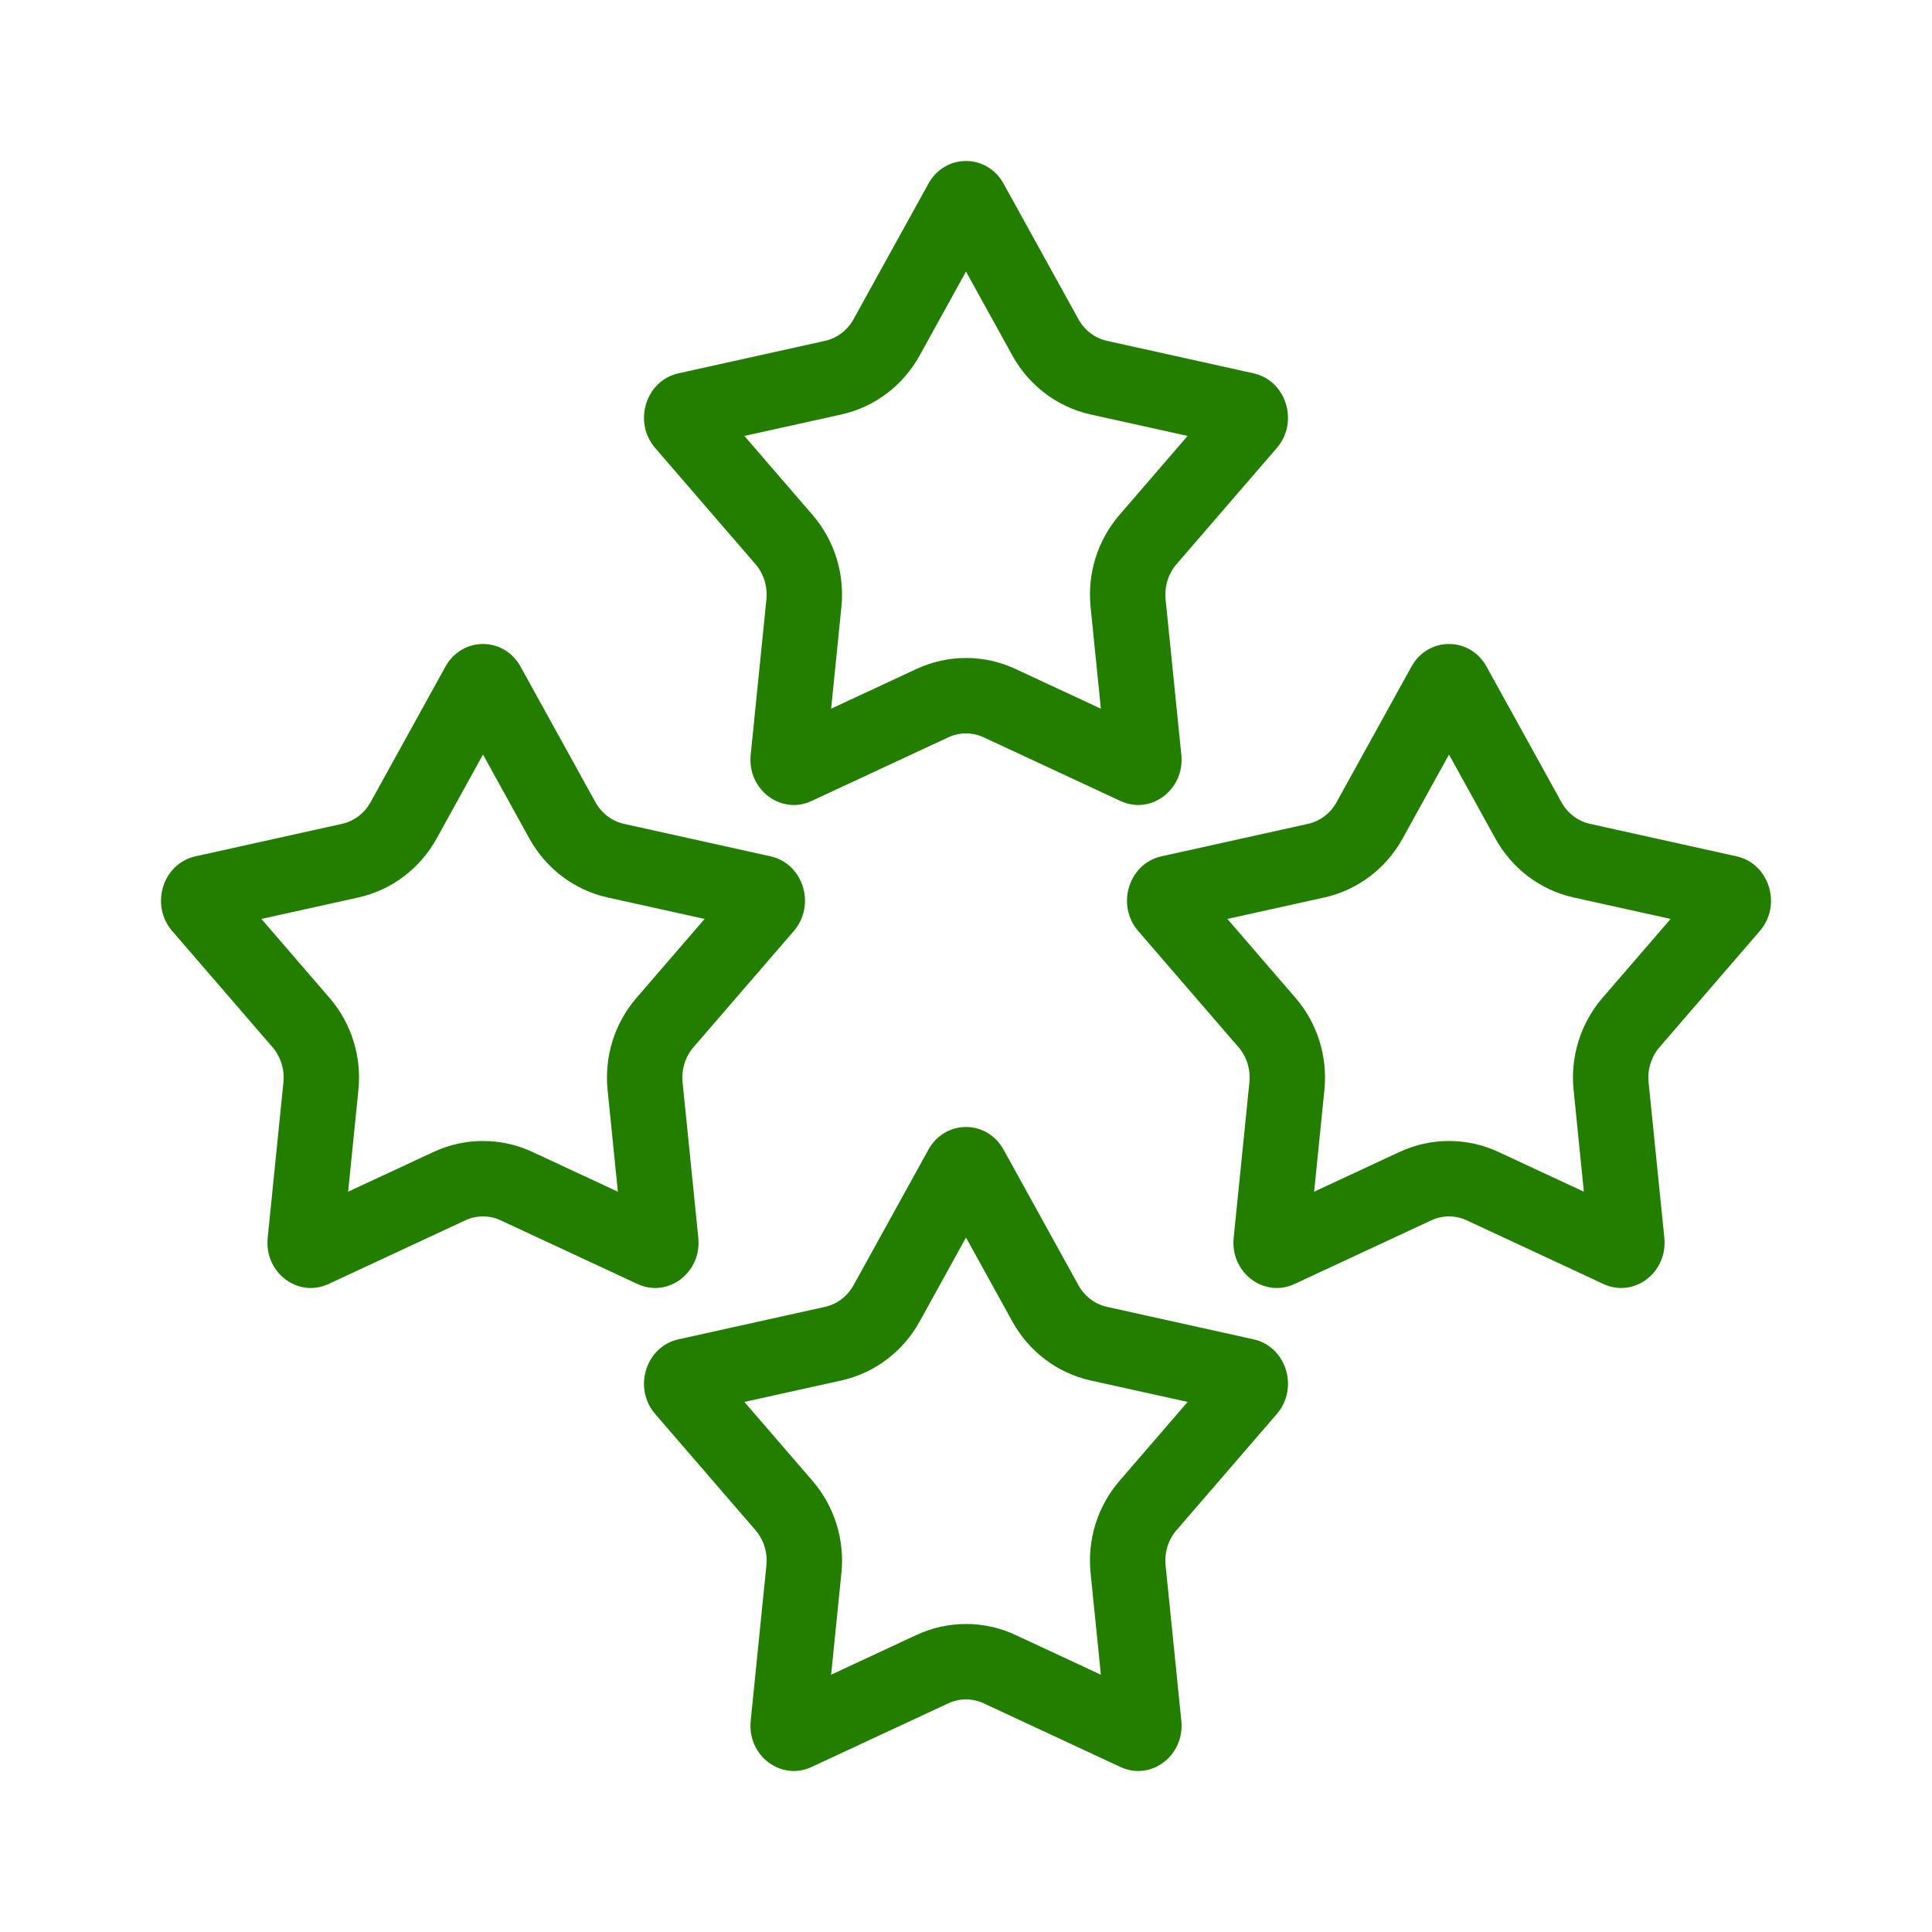 <svg width="72" height="72" viewBox="0 0 72 72" fill="none" xmlns="http://www.w3.org/2000/svg">
<path fill-rule="evenodd" clip-rule="evenodd" d="M34.599 6.845C35.221 5.718 36.779 5.718 37.401 6.845L40.19 11.895C40.419 12.31 40.807 12.604 41.256 12.703L46.717 13.913C47.935 14.183 48.417 15.729 47.583 16.696L43.845 21.026C43.538 21.382 43.39 21.857 43.438 22.334L44.025 28.131C44.155 29.425 42.895 30.381 41.757 29.851L36.659 27.478C36.239 27.283 35.761 27.283 35.341 27.478L30.243 29.851C29.105 30.381 27.845 29.425 27.976 28.131L28.562 22.334C28.61 21.857 28.462 21.382 28.155 21.026L24.417 16.696C23.583 15.729 24.065 14.183 25.283 13.913L30.744 12.703C31.193 12.604 31.581 12.31 31.81 11.895L34.599 6.845ZM34.27 13.253L36 10.12L37.73 13.253C38.336 14.349 39.384 15.167 40.648 15.447L44.259 16.246L41.718 19.19C40.896 20.143 40.519 21.388 40.643 22.617L41.026 26.411L37.844 24.93C36.673 24.385 35.327 24.385 34.156 24.93L30.974 26.411L31.357 22.617C31.482 21.388 31.104 20.143 30.282 19.19L27.741 16.246L31.352 15.447C32.616 15.167 33.664 14.349 34.27 13.253Z" fill="#237E00"/>
<path fill-rule="evenodd" clip-rule="evenodd" d="M34.599 42.845C35.221 41.718 36.779 41.718 37.401 42.845L40.19 47.895C40.419 48.31 40.807 48.604 41.256 48.703L46.717 49.913C47.935 50.183 48.417 51.729 47.583 52.696L43.845 57.026C43.538 57.382 43.39 57.857 43.438 58.334L44.025 64.131C44.155 65.425 42.895 66.381 41.757 65.851L36.659 63.478C36.239 63.283 35.761 63.283 35.341 63.478L30.243 65.851C29.105 66.381 27.845 65.425 27.976 64.131L28.562 58.334C28.61 57.857 28.462 57.382 28.155 57.026L24.417 52.696C23.583 51.729 24.065 50.183 25.283 49.913L30.744 48.703C31.193 48.604 31.581 48.31 31.81 47.895L34.599 42.845ZM34.27 49.253L36 46.12L37.73 49.253C38.336 50.349 39.384 51.167 40.648 51.447L44.259 52.246L41.718 55.19C40.896 56.143 40.519 57.388 40.643 58.617L41.026 62.411L37.844 60.93C36.673 60.385 35.327 60.385 34.156 60.93L30.974 62.411L31.357 58.617C31.482 57.388 31.104 56.143 30.282 55.19L27.741 52.246L31.352 51.447C32.616 51.167 33.664 50.349 34.27 49.253Z" fill="#237E00"/>
<path fill-rule="evenodd" clip-rule="evenodd" d="M19.401 24.845C18.779 23.718 17.221 23.718 16.599 24.845L13.81 29.895C13.581 30.31 13.193 30.604 12.744 30.703L7.283 31.913C6.065 32.183 5.583 33.729 6.417 34.696L10.155 39.026C10.462 39.382 10.61 39.857 10.562 40.334L9.976 46.131C9.845 47.425 11.105 48.381 12.243 47.851L17.341 45.478C17.761 45.283 18.239 45.283 18.659 45.478L23.757 47.851C24.895 48.381 26.155 47.425 26.024 46.131L25.438 40.334C25.39 39.857 25.538 39.382 25.845 39.026L29.583 34.696C30.417 33.729 29.935 32.183 28.717 31.913L23.256 30.703C22.807 30.604 22.419 30.31 22.19 29.895L19.401 24.845ZM18 28.12L16.27 31.253C15.664 32.349 14.616 33.167 13.352 33.447L9.741 34.246L12.282 37.19C13.104 38.143 13.482 39.388 13.357 40.617L12.974 44.411L16.156 42.93C17.327 42.385 18.673 42.385 19.844 42.93L23.026 44.411L22.643 40.617C22.518 39.388 22.896 38.143 23.718 37.19L26.259 34.246L22.648 33.447C21.384 33.167 20.336 32.349 19.73 31.253L18 28.12Z" fill="#237E00"/>
<path fill-rule="evenodd" clip-rule="evenodd" d="M52.599 24.845C53.221 23.718 54.779 23.718 55.401 24.845L58.19 29.895C58.419 30.31 58.807 30.604 59.256 30.703L64.717 31.913C65.935 32.183 66.417 33.729 65.583 34.696L61.845 39.026C61.538 39.382 61.39 39.857 61.438 40.334L62.025 46.131C62.155 47.425 60.895 48.381 59.757 47.851L54.659 45.478C54.239 45.283 53.761 45.283 53.341 45.478L48.243 47.851C47.105 48.381 45.845 47.425 45.975 46.131L46.562 40.334C46.61 39.857 46.462 39.382 46.155 39.026L42.417 34.696C41.583 33.729 42.065 32.183 43.283 31.913L48.744 30.703C49.193 30.604 49.581 30.31 49.81 29.895L52.599 24.845ZM52.27 31.253L54 28.12L55.73 31.253C56.336 32.349 57.384 33.167 58.648 33.447L62.259 34.246L59.718 37.19C58.896 38.143 58.519 39.388 58.643 40.617L59.026 44.411L55.844 42.93C54.673 42.385 53.327 42.385 52.156 42.93L48.974 44.411L49.357 40.617C49.481 39.388 49.104 38.143 48.282 37.19L45.741 34.246L49.352 33.447C50.616 33.167 51.664 32.349 52.27 31.253Z" fill="#237E00"/>
</svg>
